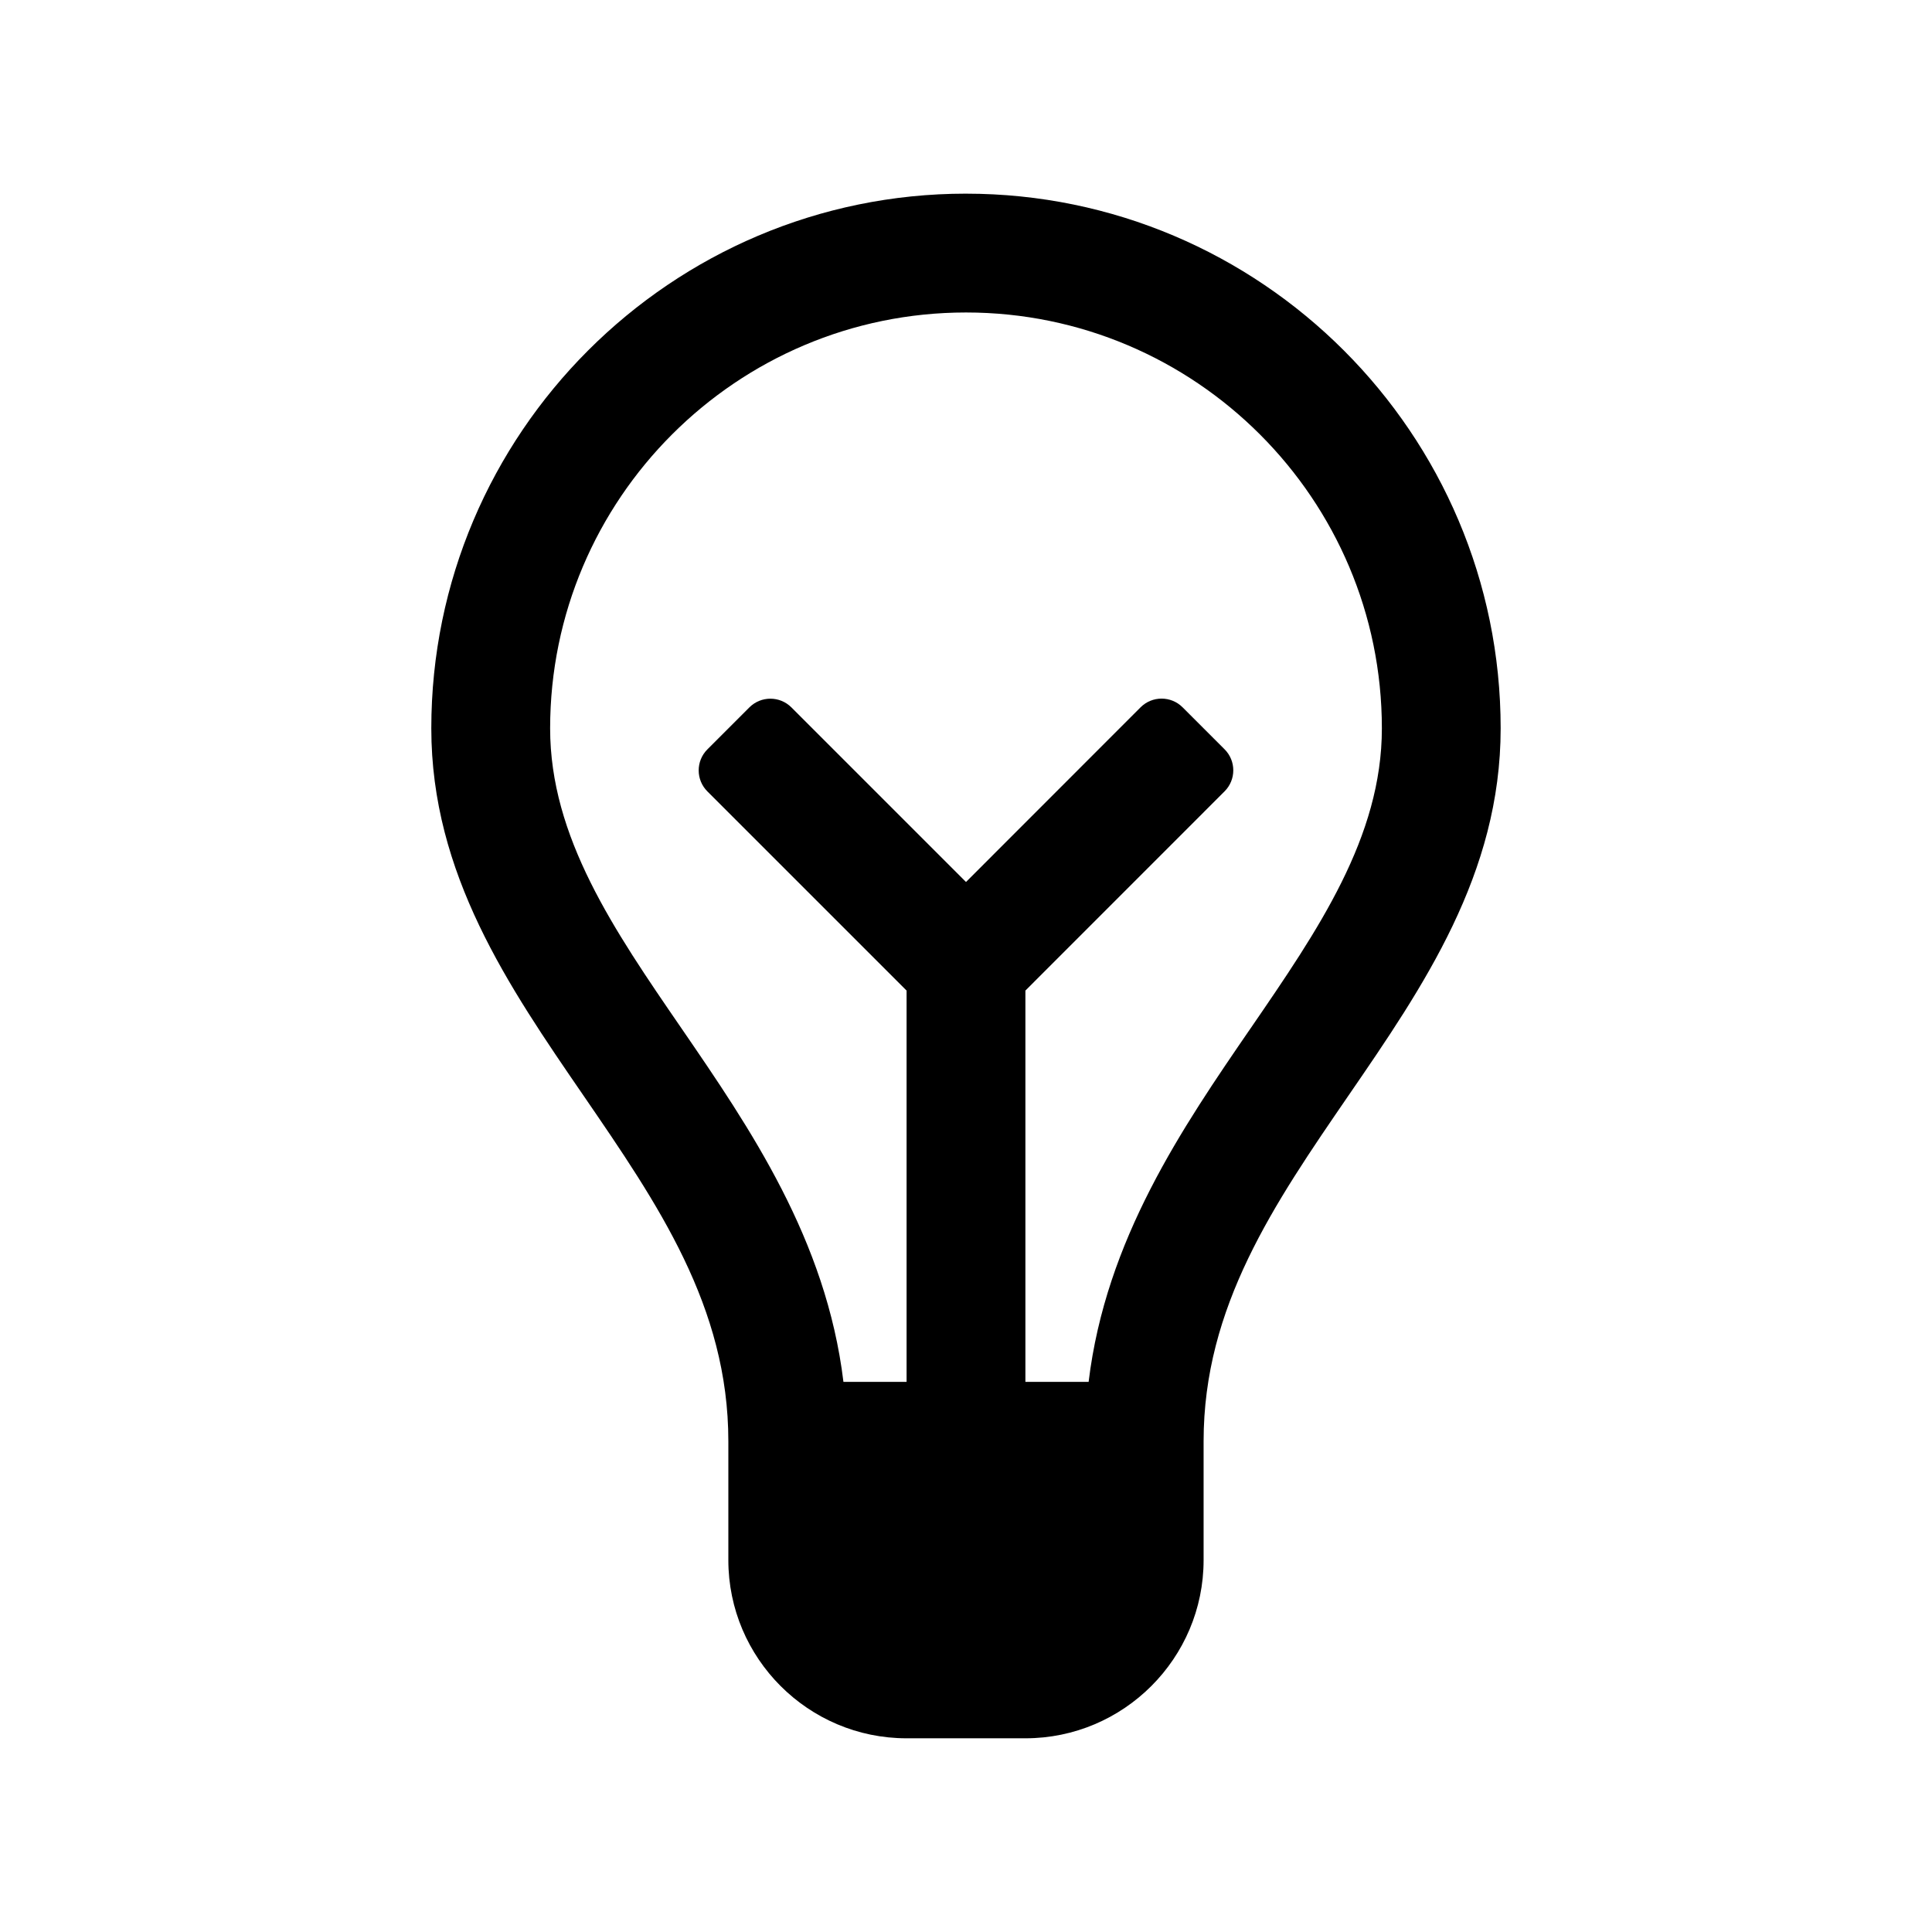 <?xml version="1.0" encoding="UTF-8"?>
<!-- Uploaded to: ICON Repo, www.iconrepo.com, Generator: ICON Repo Mixer Tools -->
<svg fill="#000000" width="800px" height="800px" version="1.1" viewBox="144 144 512 512" xmlns="http://www.w3.org/2000/svg">
 <path d="m400 195.32c-78.121 0-141.7 63.574-141.7 141.7 0 38.59 20.484 68.422 40.305 97.281 19.742 28.785 38.414 55.957 38.414 91.648v31.488c0 26.039 21.191 47.23 47.23 47.23h31.488c26.039 0 47.23-21.191 47.23-47.23v-31.488c0-35.691 18.672-62.867 38.414-91.645 19.824-28.859 40.309-58.695 40.309-97.281 0-78.125-63.574-141.7-141.7-141.7zm75.445 221.16c-18.152 26.434-38.383 55.984-42.949 93.723h-16.754v-103.69l52.789-52.805c3.07-3.07 3.07-8.062 0-11.133l-11.133-11.133c-3.07-3.07-8.062-3.07-11.133 0l-46.266 46.293-46.273-46.273c-3.07-3.07-8.062-3.07-11.133 0l-11.133 11.133c-3.07 3.07-3.07 8.062 0 11.133l52.793 52.785v103.69h-16.734c-4.566-37.738-24.812-67.289-42.949-93.723-17.887-26.043-34.781-50.633-34.781-79.461 0-60.773 49.438-110.21 110.21-110.21 60.773 0 110.21 49.438 110.21 110.21 0.004 28.828-16.891 53.418-34.758 79.461z"/>
</svg>